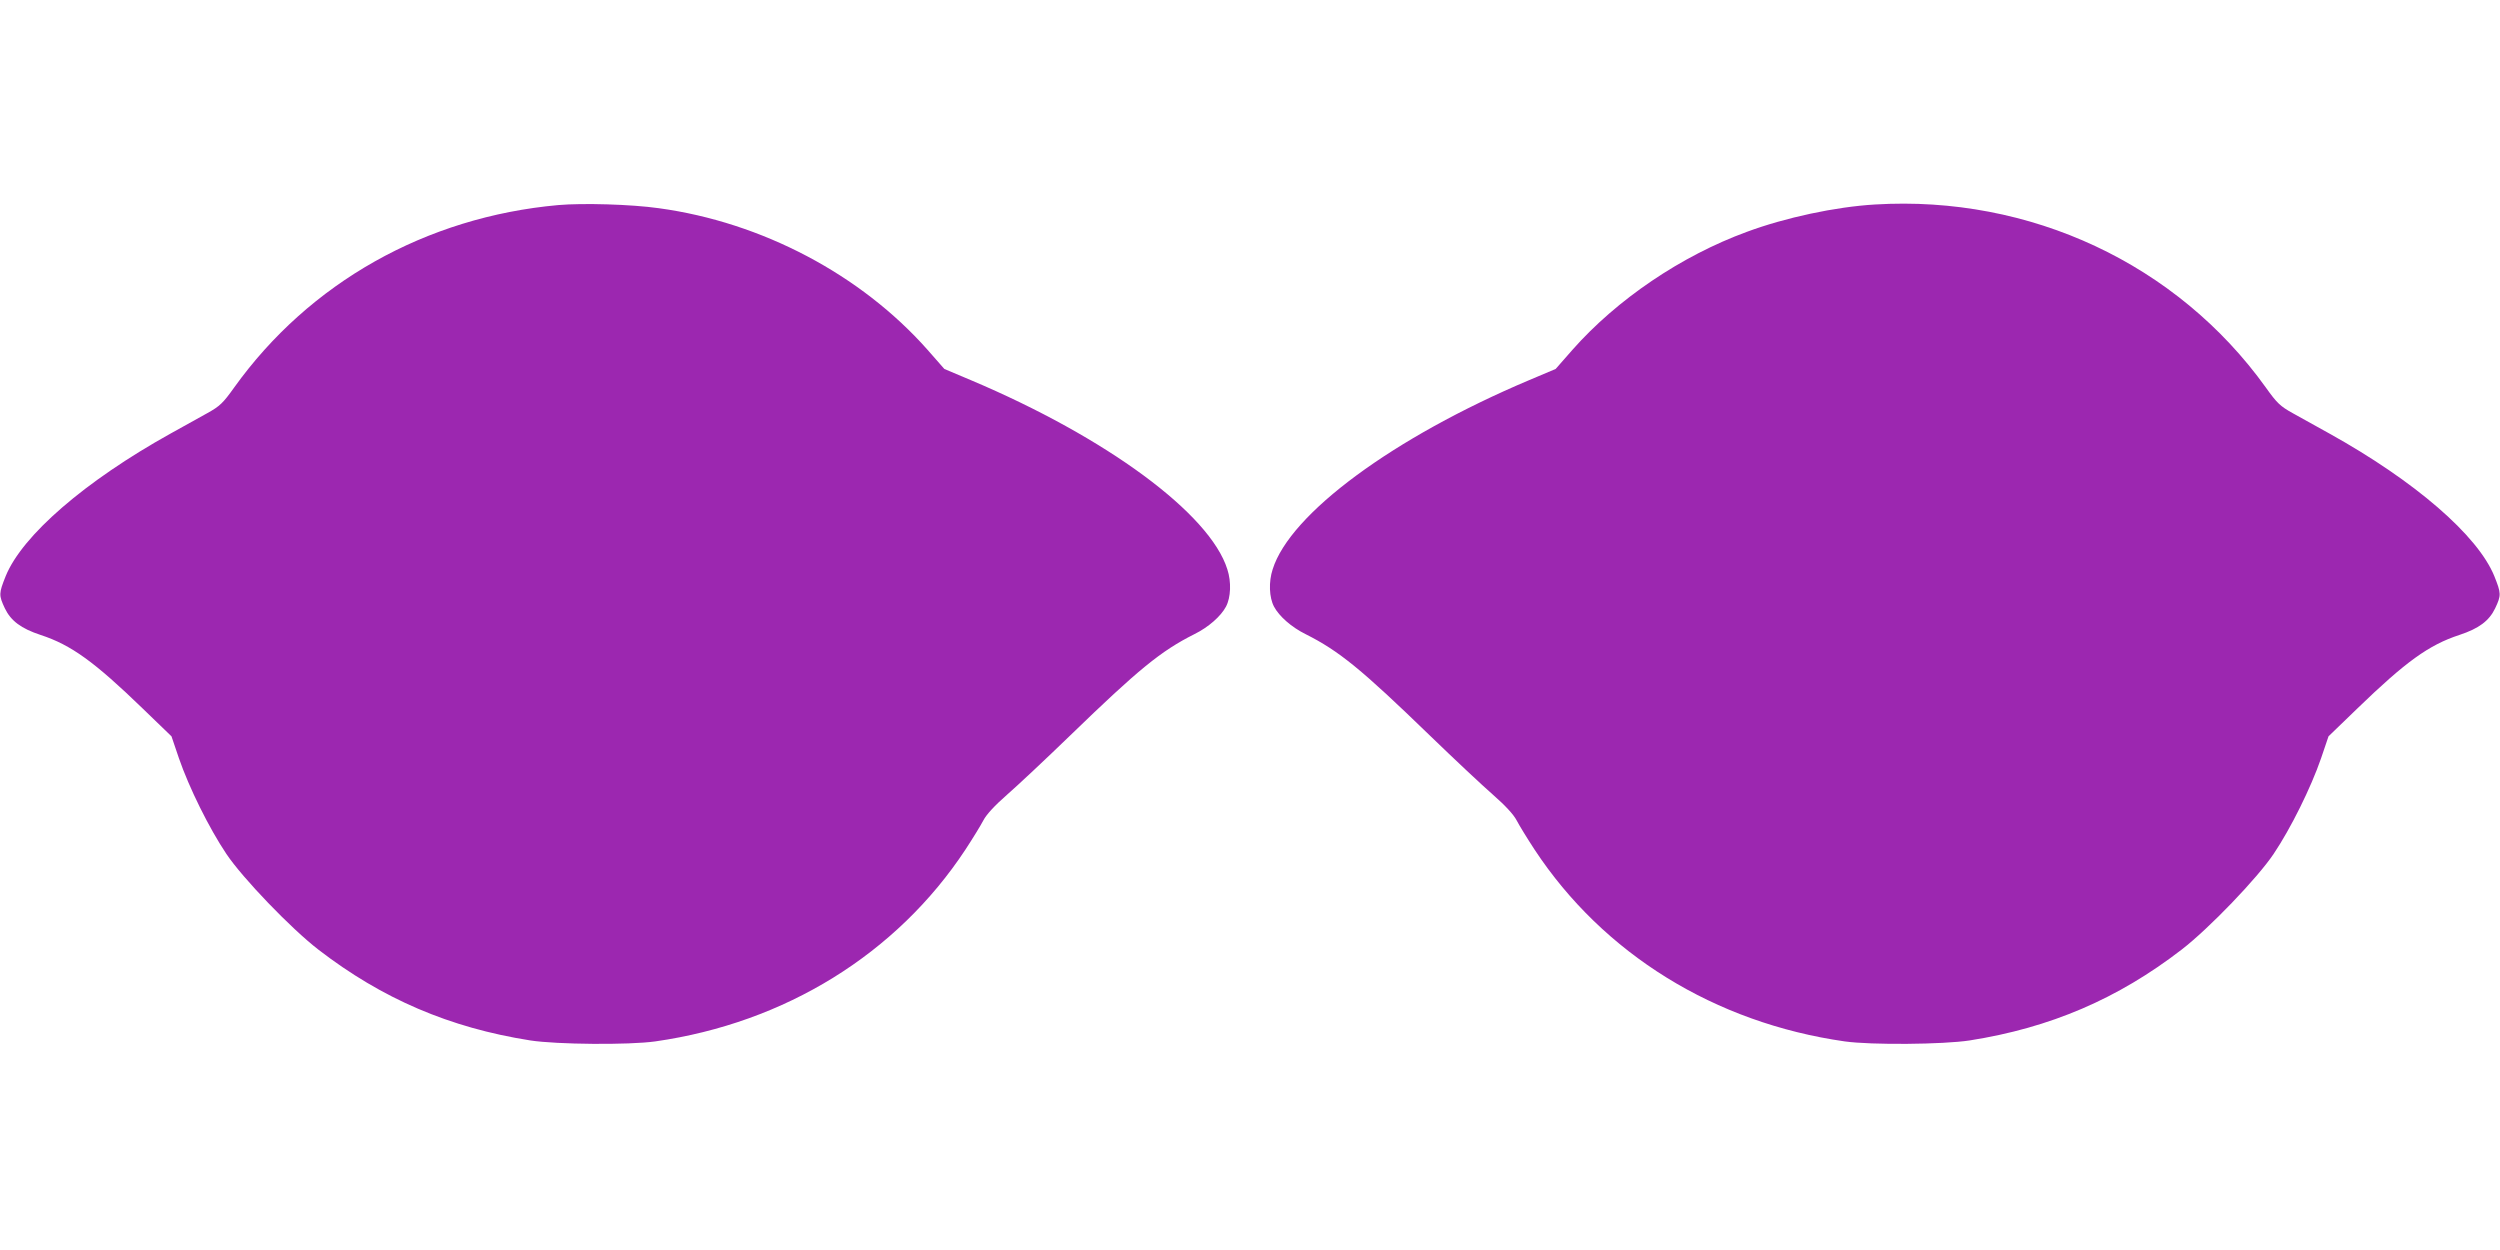 <?xml version="1.0" standalone="no"?>
<!DOCTYPE svg PUBLIC "-//W3C//DTD SVG 20010904//EN"
 "http://www.w3.org/TR/2001/REC-SVG-20010904/DTD/svg10.dtd">
<svg version="1.0" xmlns="http://www.w3.org/2000/svg"
 width="1280pt" height="640pt" viewBox="0 0 1280 640"
 preserveAspectRatio="xMidYMid meet">
<g transform="translate(0,640) scale(0.1,-0.1)"
fill="#9c27b0" stroke="none">
<path d="M2858 5350 c-677 -61 -1274 -397 -1659 -934 -57 -80 -74 -96 -137
-131 -40 -22 -125 -69 -189 -105 -437 -243 -759 -521 -844 -730 -35 -88 -36
-97 -4 -165 31 -64 83 -103 183 -136 156 -51 275 -137 523 -377 l147 -142 38
-112 c52 -151 155 -359 243 -490 83 -124 331 -382 471 -490 327 -252 672 -400
1085 -465 136 -21 505 -24 640 -5 665 95 1236 448 1588 982 38 58 79 125 92
150 15 29 57 75 121 131 55 48 200 184 324 304 350 339 464 432 635 518 73 36
136 92 162 141 25 47 28 127 7 191 -89 285 -618 675 -1314 969 l-135 57 -86
98 c-341 385 -848 653 -1376 725 -141 20 -389 27 -515 16z"/>
<path d="M9600 5353 c-203 -12 -459 -67 -656 -140 -336 -123 -665 -346 -893
-604 l-86 -98 -135 -57 c-696 -294 -1225 -684 -1314 -969 -21 -64 -18 -144 7
-191 26 -49 89 -105 162 -141 171 -86 285 -179 635 -518 124 -120 269 -256
324 -304 64 -56 106 -102 121 -131 13 -25 54 -92 92 -150 352 -534 923 -887
1588 -982 135 -19 504 -16 640 5 413 65 758 213 1085 465 140 108 388 366 471
490 88 131 191 339 243 490 l38 112 147 142 c248 240 367 326 523 377 100 33
152 72 183 136 32 68 31 77 -4 165 -85 209 -407 487 -844 730 -64 36 -149 83
-189 105 -63 35 -80 51 -137 131 -454 633 -1207 985 -2001 937z"/>
</g>
</svg>
